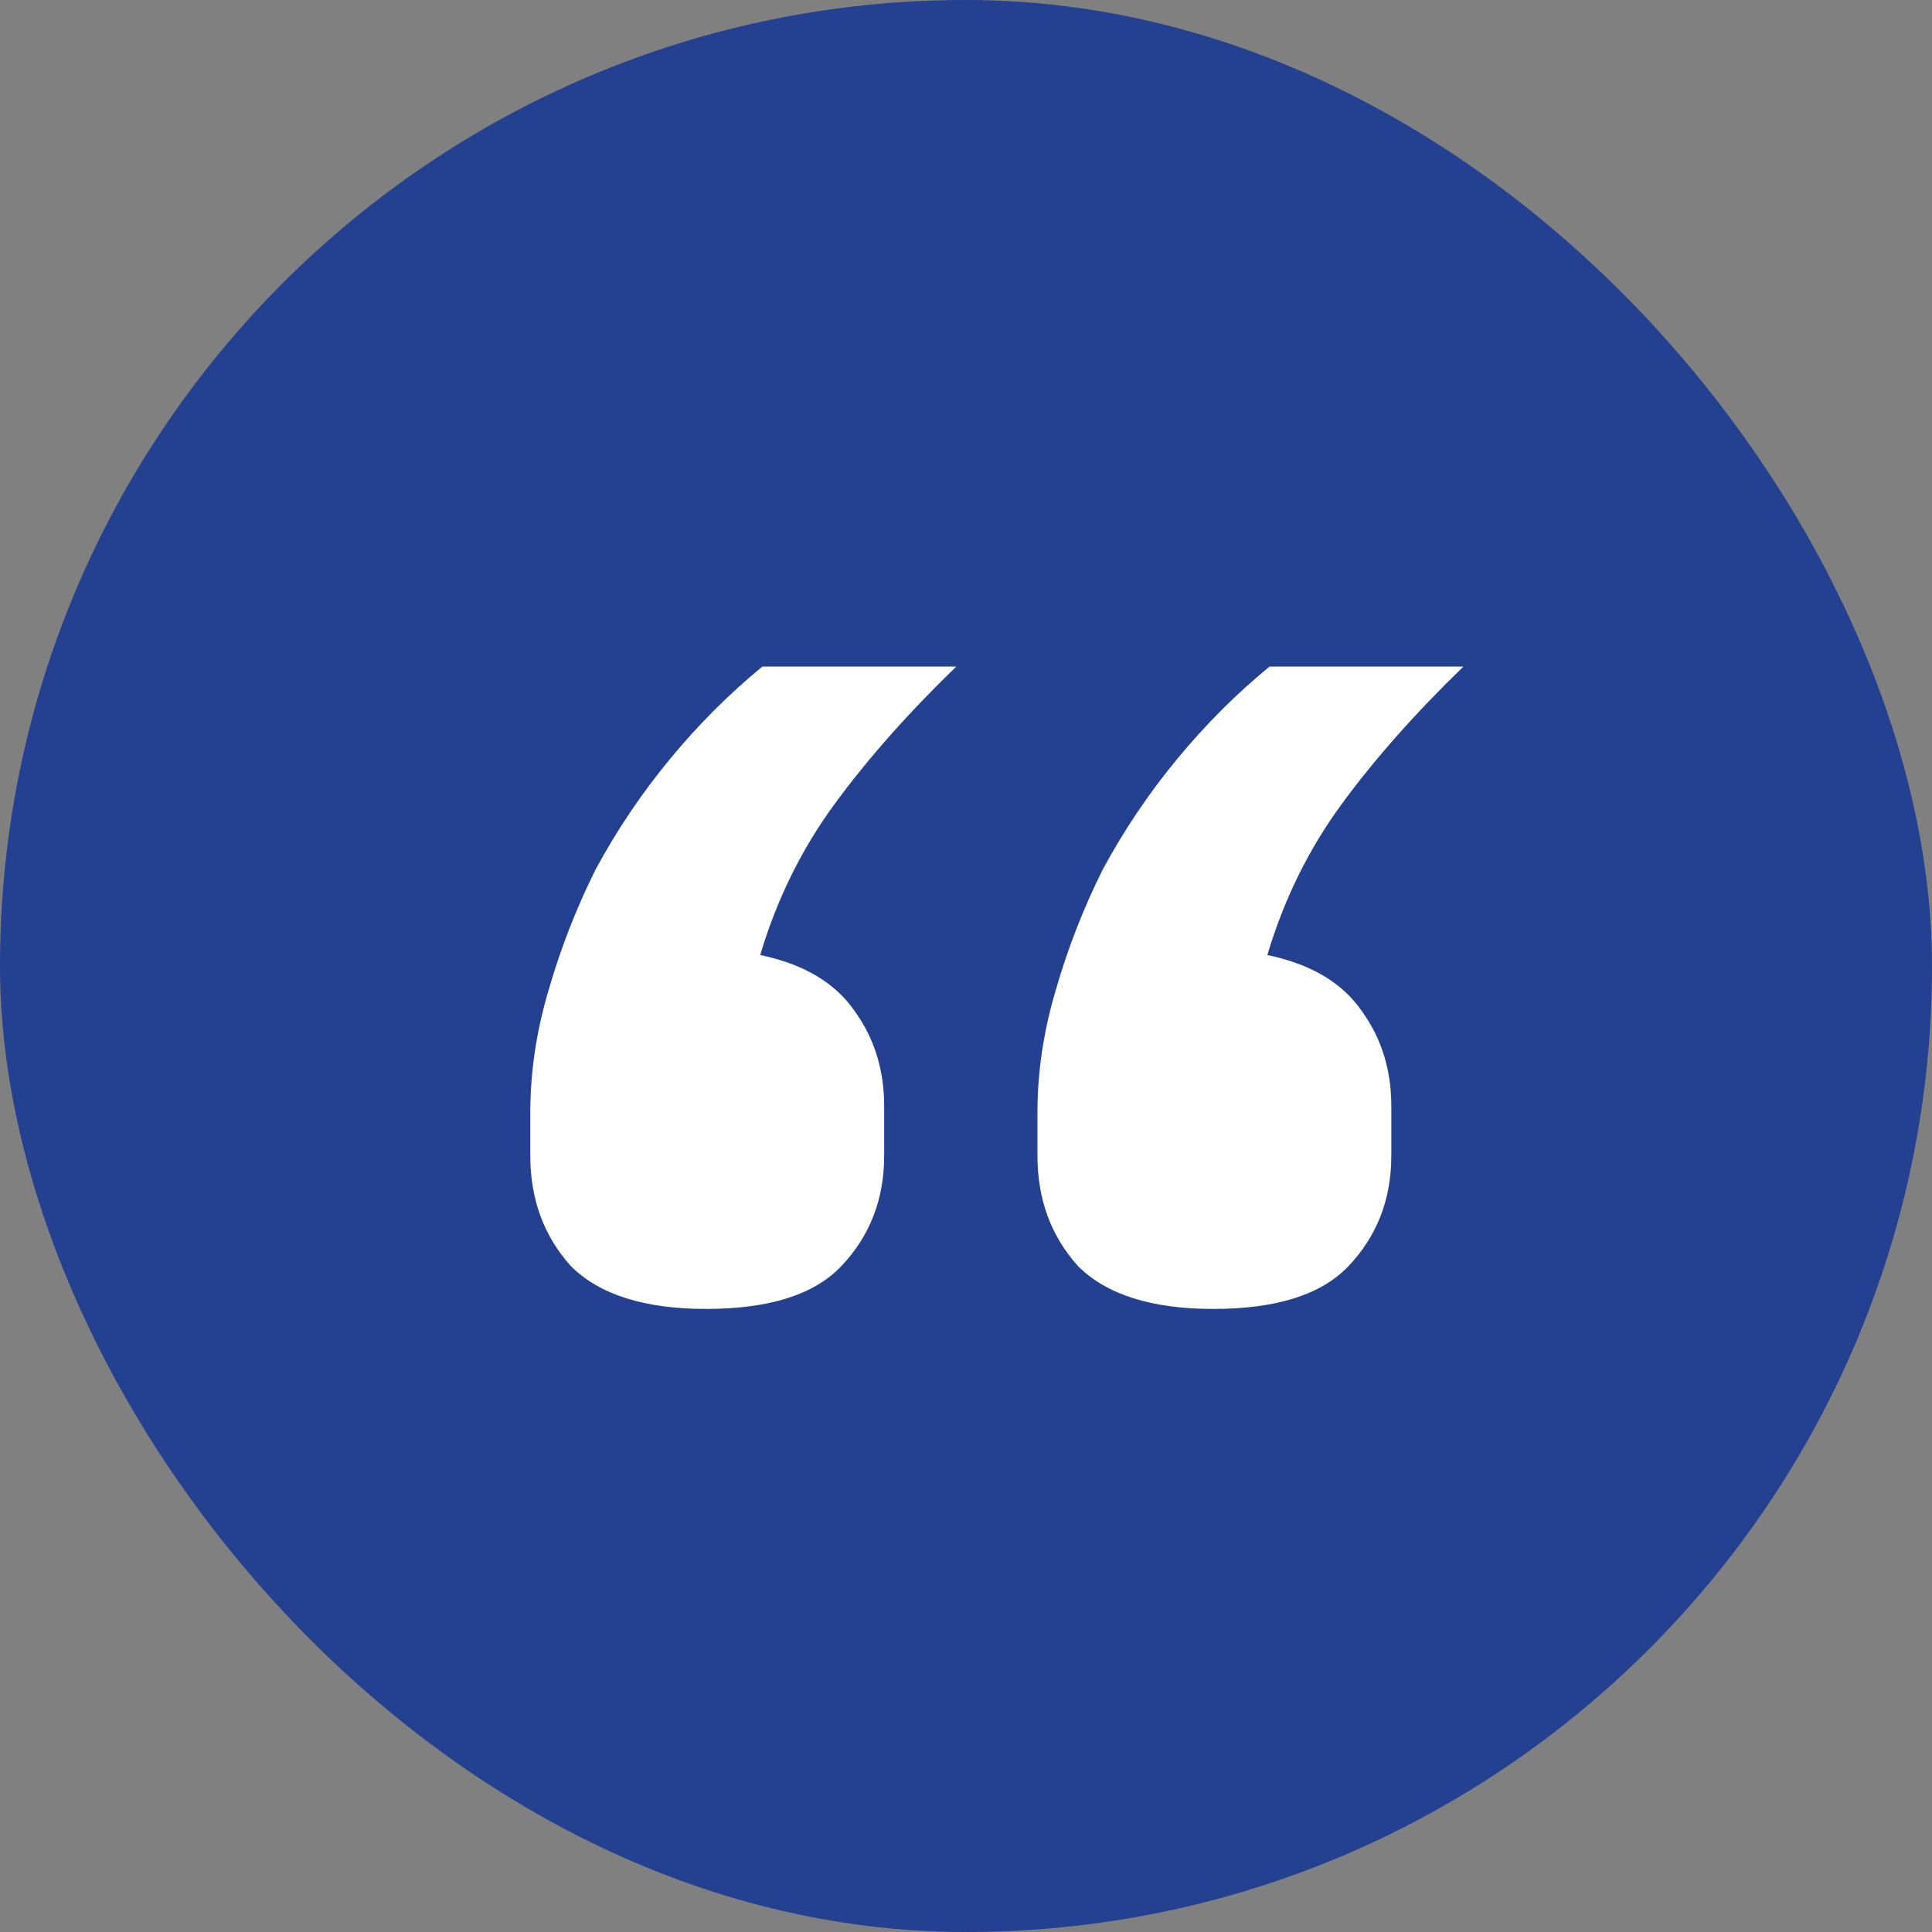 <svg xmlns="http://www.w3.org/2000/svg" width="48" height="48" viewBox="0 0 48 48" fill="none"><rect x="0" y="0" width="48" height="48" fill="#808080" stroke="none"/><rect width="48" height="48" rx="24" fill="#244091"></rect><path d="M17.543 32.52C16.012 32.52 14.892 32.165 14.183 31.456C13.511 30.709 13.175 29.795 13.175 28.712V27.648C13.175 26.64 13.324 25.632 13.623 24.624C13.922 23.579 14.314 22.571 14.799 21.6C15.322 20.629 15.938 19.715 16.647 18.856C17.356 17.997 18.122 17.232 18.943 16.56H23.759C22.564 17.717 21.556 18.856 20.735 19.976C19.914 21.096 19.298 22.347 18.887 23.728C19.97 23.952 20.754 24.419 21.239 25.128C21.724 25.8 21.967 26.584 21.967 27.48V28.712C21.967 29.795 21.612 30.709 20.903 31.456C20.231 32.165 19.111 32.52 17.543 32.52ZM30.143 32.52C28.612 32.52 27.492 32.165 26.783 31.456C26.111 30.709 25.775 29.795 25.775 28.712V27.648C25.775 26.64 25.924 25.632 26.223 24.624C26.522 23.579 26.914 22.571 27.399 21.6C27.922 20.629 28.538 19.715 29.247 18.856C29.956 17.997 30.722 17.232 31.543 16.56H36.359C35.164 17.717 34.156 18.856 33.335 19.976C32.514 21.096 31.898 22.347 31.487 23.728C32.57 23.952 33.354 24.419 33.839 25.128C34.324 25.8 34.567 26.584 34.567 27.48V28.712C34.567 29.795 34.212 30.709 33.503 31.456C32.831 32.165 31.711 32.52 30.143 32.52Z" fill="white"></path></svg>